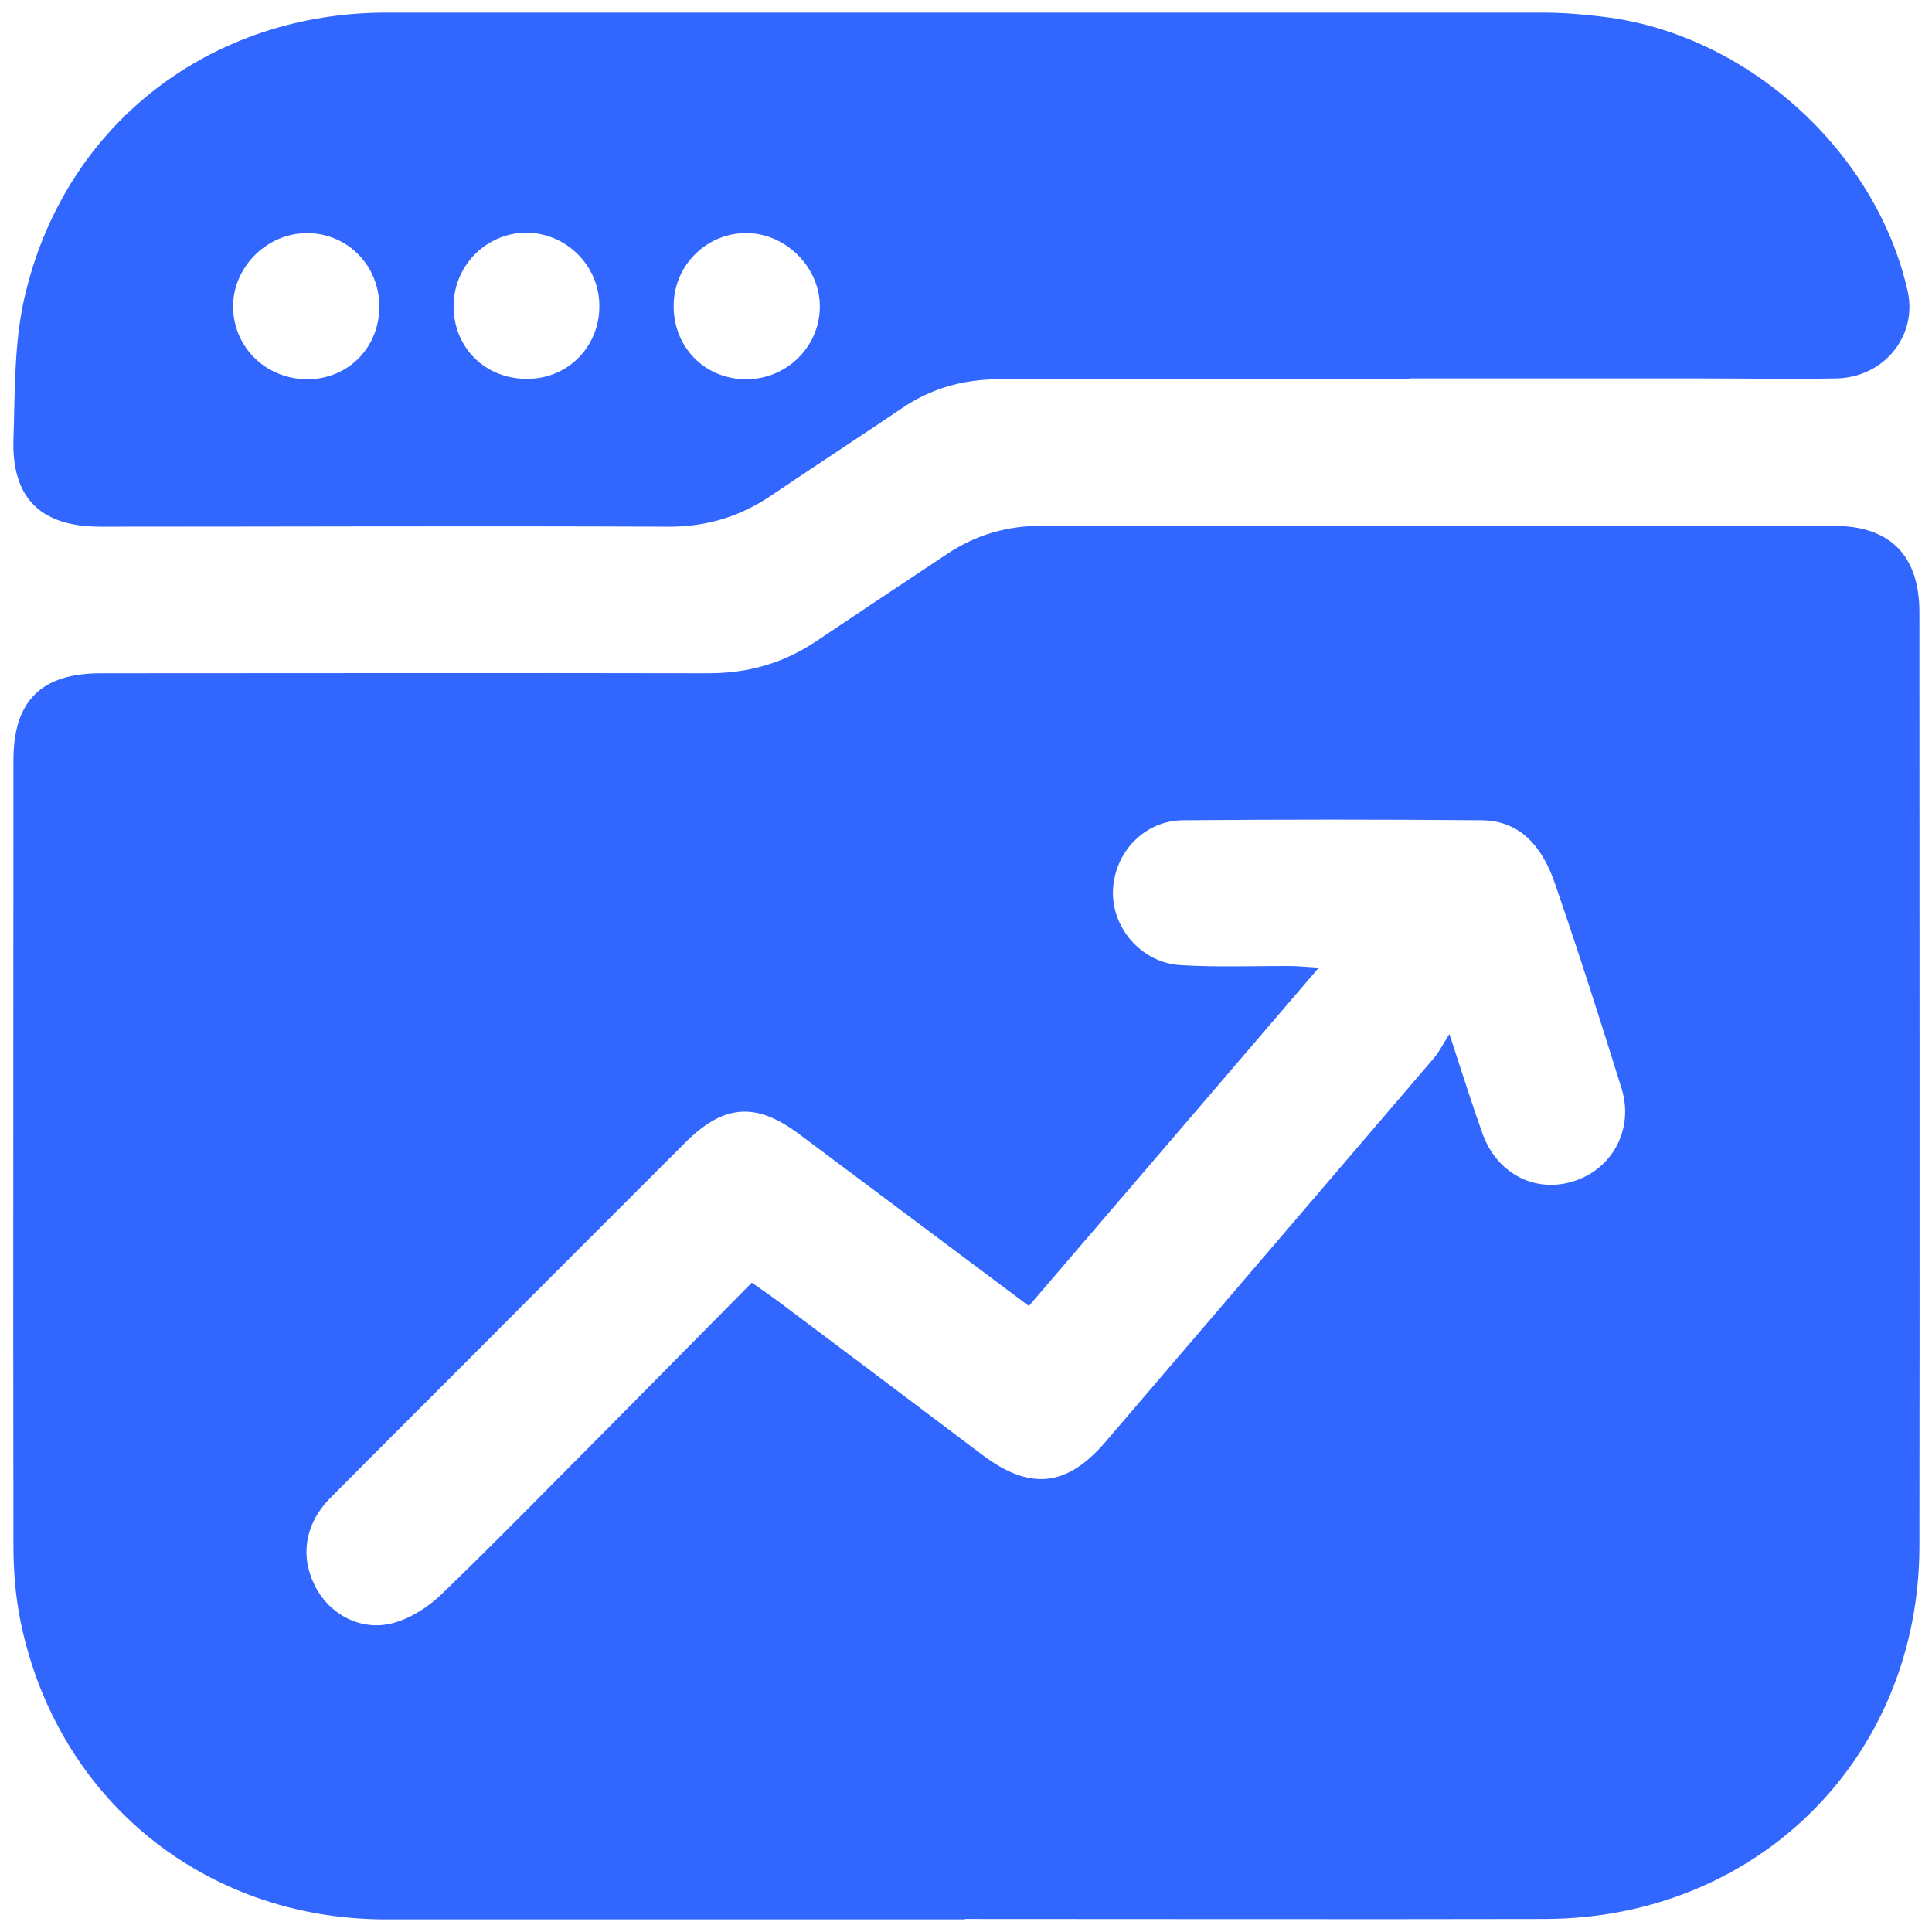 <?xml version="1.0" encoding="UTF-8"?>
<svg id="Layer_1" data-name="Layer 1" xmlns="http://www.w3.org/2000/svg" viewBox="0 0 46 46">
  <defs>
    <style>
      .cls-1 {
        fill: #3166ff;
        stroke-width: 0px;
      }
    </style>
  </defs>
  <g id="ZBVT0m">
    <g>
      <path class="cls-1" d="M22.97,45.7c-4.6,0-9.2,0-13.8,0-4.31-.01-7.81-2.86-8.68-7.09-.12-.59-.17-1.2-.17-1.8-.01-6.24,0-12.47,0-18.71,0-1.41.66-2.07,2.08-2.07,4.82,0,9.64-.01,14.47,0,.95,0,1.78-.24,2.56-.76,1.04-.7,2.08-1.39,3.12-2.08.69-.46,1.45-.68,2.28-.67,6.28,0,12.55,0,18.83,0,1.34,0,2.04.7,2.04,2.06,0,7.41.01,14.81,0,22.22,0,5.05-3.86,8.88-8.92,8.89-4.6.01-9.2,0-13.8,0ZM24.49,31.09c-1.86-1.39-3.67-2.75-5.48-4.1-1.01-.75-1.77-.7-2.68.2-1.27,1.27-2.54,2.54-3.81,3.81-1.55,1.56-3.11,3.11-4.66,4.67-.61.62-.72,1.4-.35,2.11.34.66,1.08,1.06,1.83.87.42-.11.85-.38,1.17-.69,1.34-1.29,2.63-2.62,3.94-3.93,1.15-1.16,2.29-2.32,3.45-3.49.25.17.43.3.61.43,1.63,1.22,3.26,2.45,4.88,3.67,1.14.86,2.02.76,2.94-.32,2.61-3.05,5.22-6.1,7.83-9.15.11-.13.18-.29.35-.55.31.94.53,1.65.78,2.35.34.97,1.25,1.44,2.16,1.16.93-.28,1.46-1.24,1.16-2.21-.51-1.64-1.03-3.27-1.59-4.89-.28-.81-.78-1.5-1.76-1.5-2.36-.02-4.72-.02-7.08,0-.93,0-1.64.76-1.68,1.66-.04.9.68,1.74,1.62,1.79.84.05,1.69.02,2.54.02.21,0,.42.02.74.04-2.34,2.73-4.59,5.36-6.89,8.04Z"/>
      <path class="cls-1" d="M33.54,9.03c-3.25,0-6.5,0-9.75,0-.86,0-1.63.22-2.33.7-1.02.69-2.05,1.36-3.07,2.05-.76.52-1.58.77-2.5.76-4.5-.02-9,0-13.5,0-1.41,0-2.11-.67-2.07-2.07.04-1.18.01-2.41.3-3.54C1.61,2.91,5.04.31,9.18.3c9.18,0,18.36,0,27.55,0,.48,0,.97.04,1.45.1,3.41.41,6.49,3.19,7.24,6.53.24,1.06-.56,2.06-1.7,2.08-1.09.02-2.18,0-3.27,0-2.3,0-4.6,0-6.9,0ZM9.03,7.29c0-.97-.76-1.74-1.72-1.74-.96,0-1.78.82-1.76,1.78.02.96.8,1.7,1.77,1.7.97,0,1.72-.76,1.71-1.74ZM19.52,7.33c.02-.93-.77-1.75-1.7-1.78-.95-.03-1.75.72-1.78,1.68-.03,1,.71,1.79,1.71,1.8.96.01,1.75-.75,1.77-1.7ZM14.27,7.28c0-.95-.78-1.73-1.73-1.74-.97,0-1.76.8-1.74,1.79.02.97.77,1.7,1.76,1.69.97,0,1.72-.78,1.71-1.74Z"/>
    </g>
  </g>
</svg>